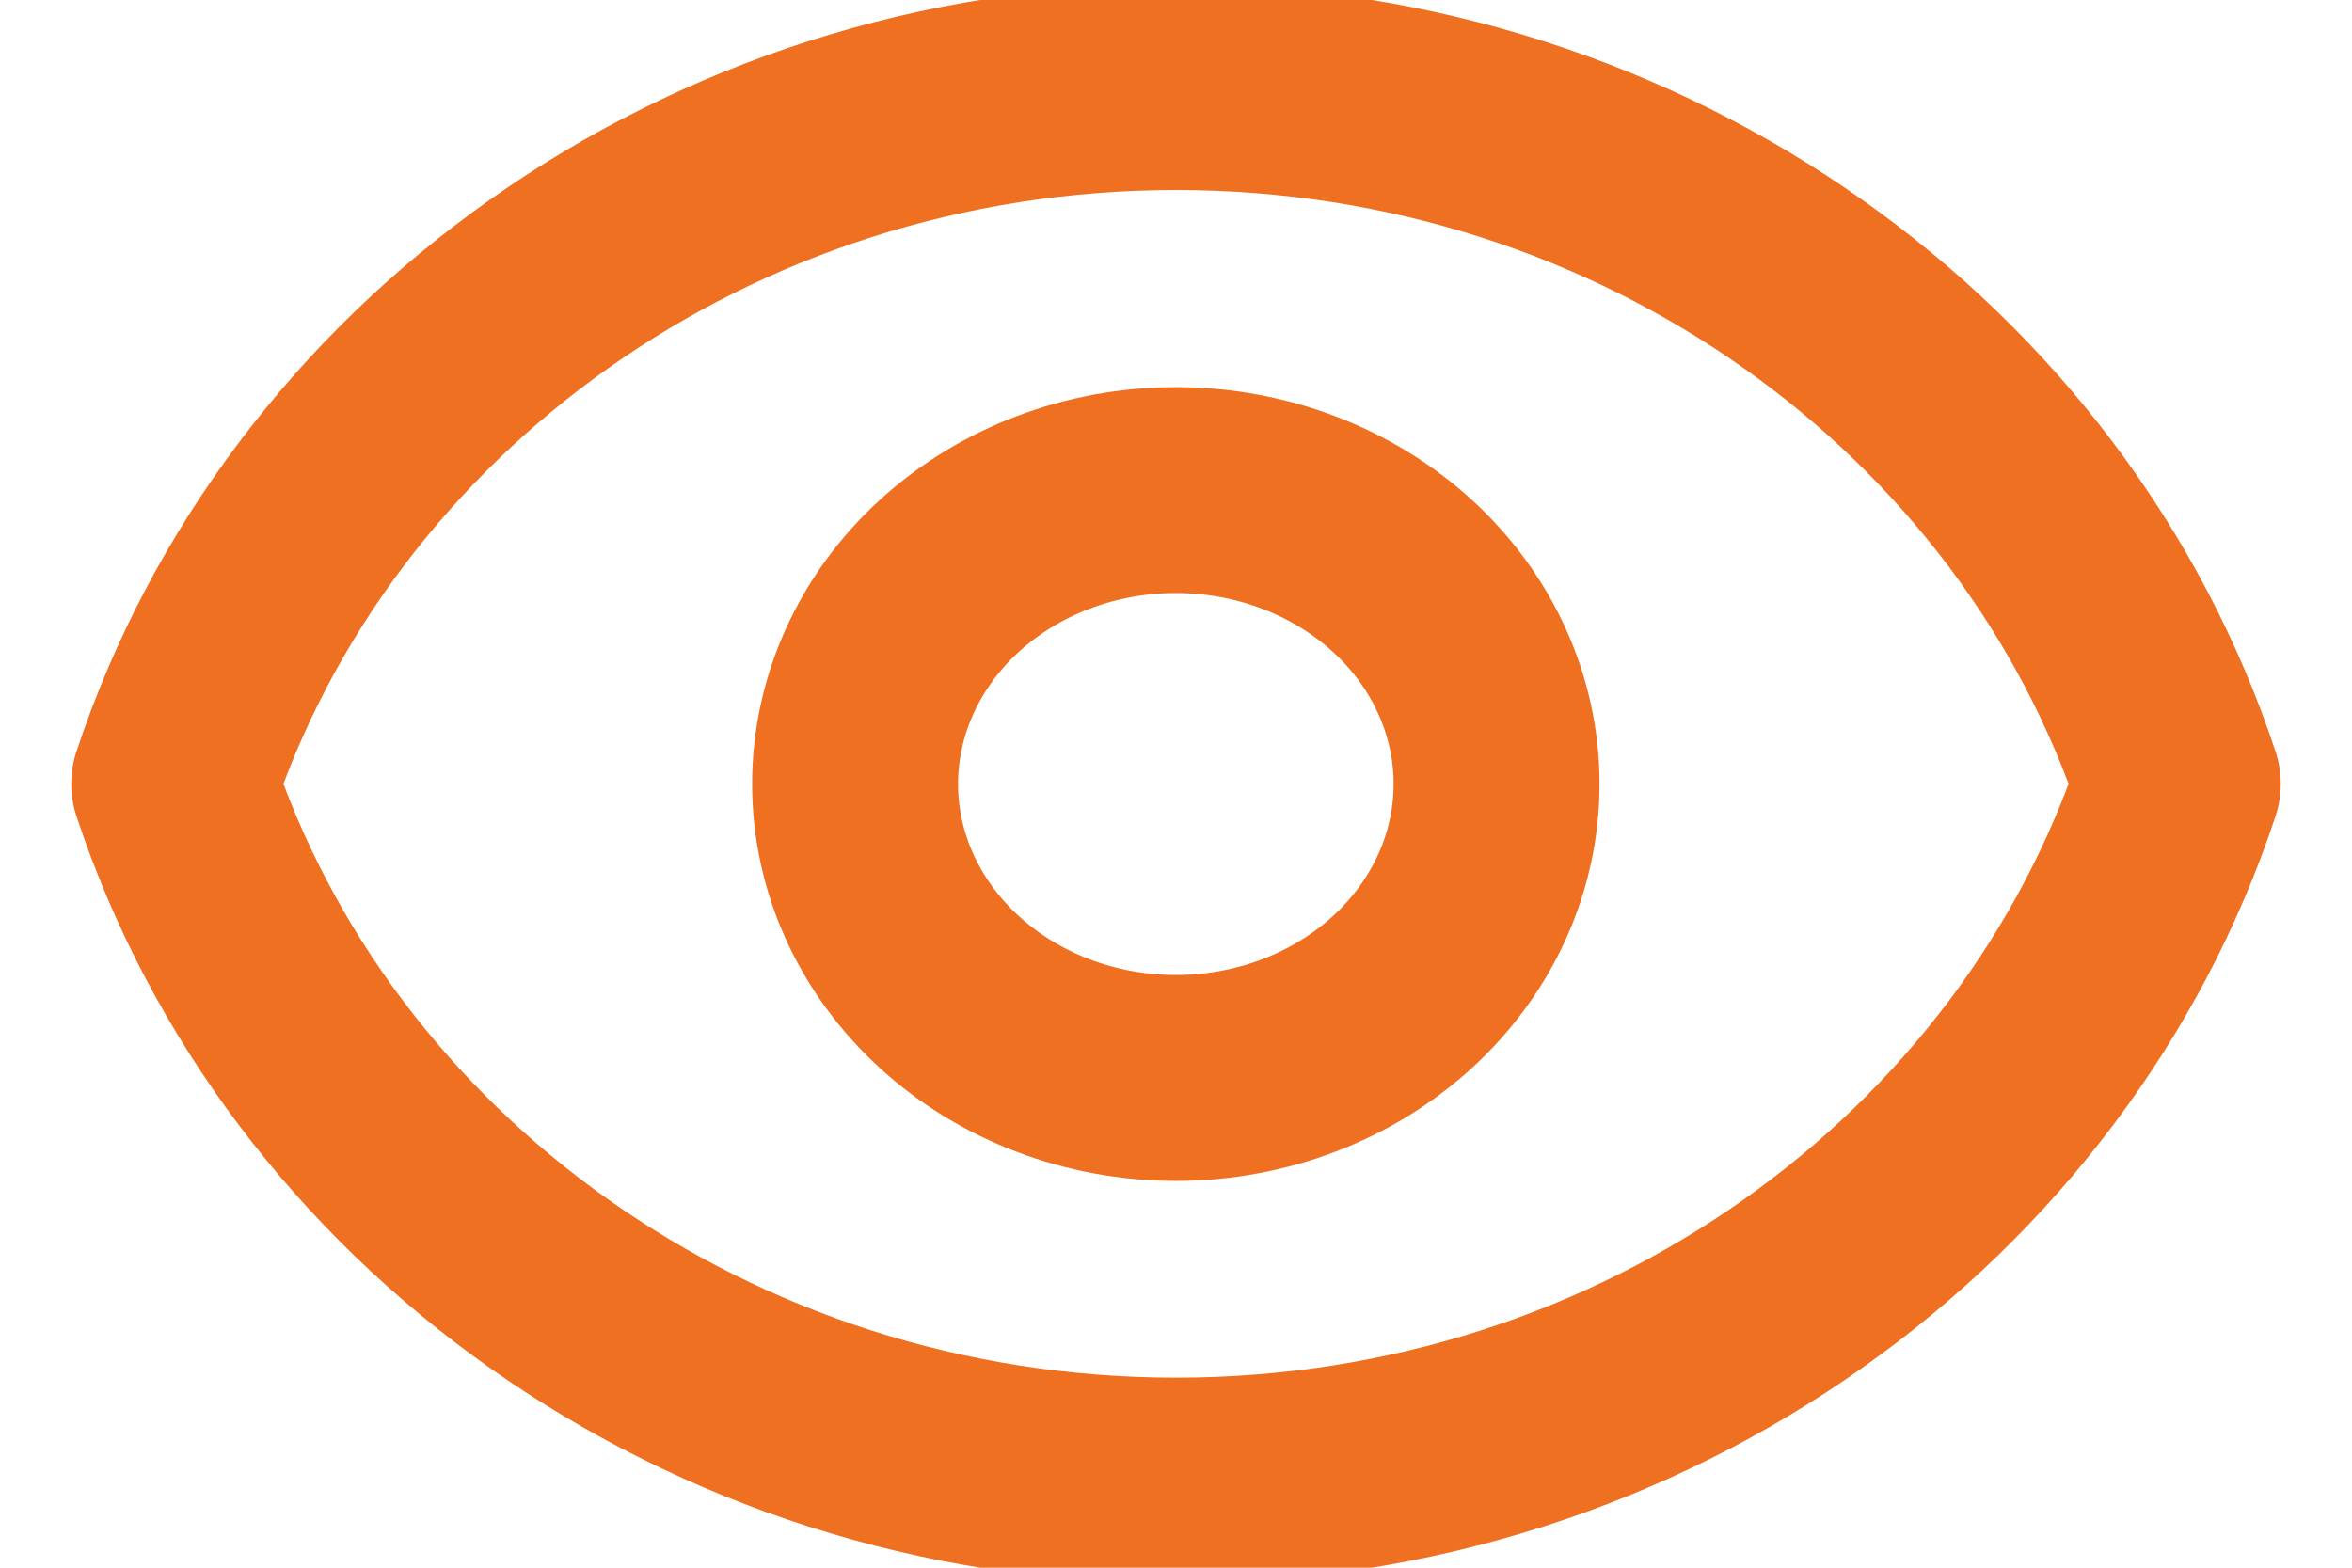<svg width="27" height="18" viewBox="0 0 27 18" fill="none" xmlns="http://www.w3.org/2000/svg">
<g clip-path="url(#clip0_210_432)">
<path d="M2 9C3.535 4.363 8.104 1 13.5 1C18.897 1 23.465 4.363 25 9C23.465 13.637 18.897 17 13.5 17C8.104 17 3.535 13.637 2 9Z" stroke="#EF7021" stroke-width="2.364" stroke-linecap="round" stroke-linejoin="round"/>
<path d="M17.18 9.002C17.18 9.897 16.792 10.755 16.102 11.388C15.411 12.021 14.475 12.377 13.498 12.377C12.522 12.377 11.585 12.021 10.895 11.388C10.204 10.755 9.816 9.897 9.816 9.002C9.816 8.107 10.204 7.248 10.895 6.615C11.585 5.983 12.522 5.627 13.498 5.627C14.475 5.627 15.411 5.983 16.102 6.615C16.792 7.248 17.18 8.107 17.18 9.002Z" stroke="#EF7021" stroke-width="2.364" stroke-linecap="round" stroke-linejoin="round"/>
</g>
<defs>
<clipPath id="clip0_210_432">
<rect width="27" height="18" fill="white"/>
</clipPath>
</defs>
</svg>
